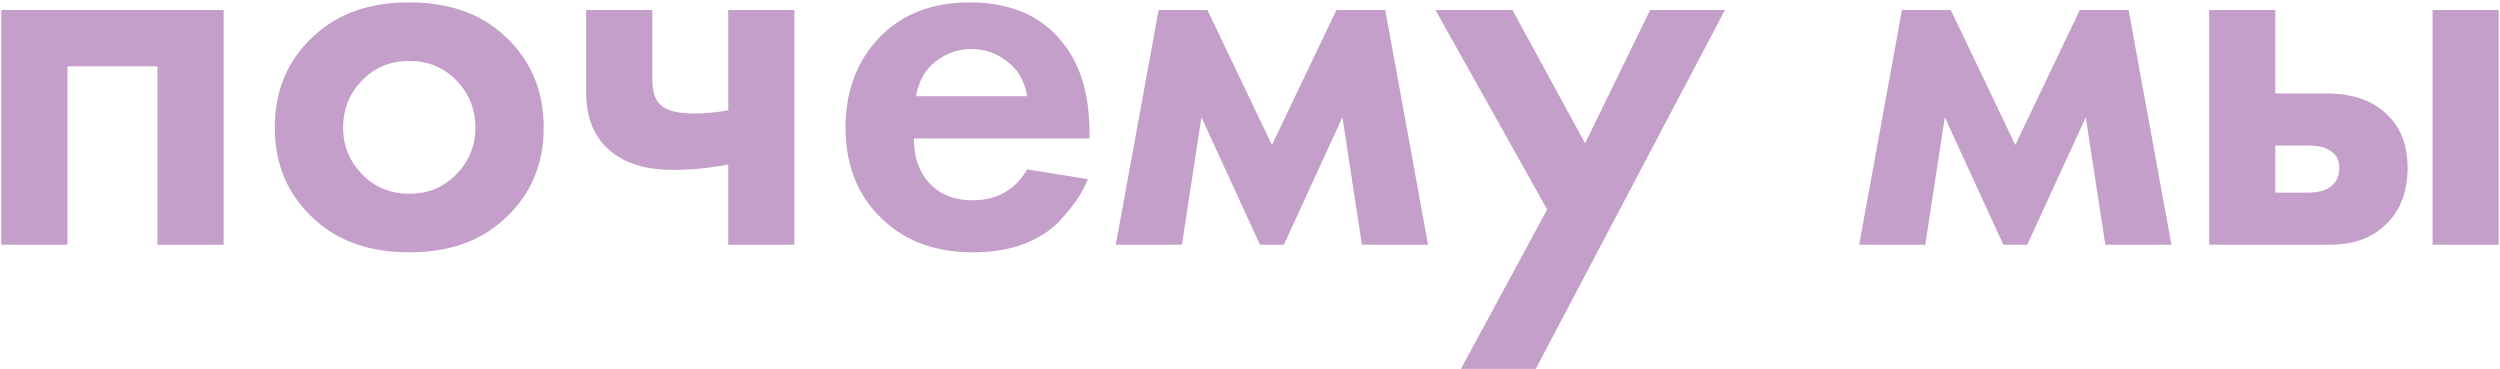 <?xml version="1.0" encoding="UTF-8"?> <svg xmlns="http://www.w3.org/2000/svg" width="664" height="98" viewBox="0 0 664 98" fill="none"> <path d="M0.352 2.648H59.392V65H41.824V17.624H17.92V65H0.352V2.648ZM83.493 9.416C89.829 3.56 98.229 0.632 108.693 0.632C119.157 0.632 127.557 3.56 133.893 9.416C140.901 15.752 144.405 23.912 144.405 33.896C144.405 43.784 140.901 51.896 133.893 58.232C127.557 64.088 119.157 67.016 108.693 67.016C98.229 67.016 89.829 64.088 83.493 58.232C76.485 51.896 72.981 43.784 72.981 33.896C72.981 23.912 76.485 15.752 83.493 9.416ZM96.165 46.28C99.525 49.736 103.701 51.464 108.693 51.464C113.685 51.464 117.861 49.736 121.221 46.28C124.581 42.824 126.261 38.696 126.261 33.896C126.261 29 124.581 24.824 121.221 21.368C117.861 17.912 113.685 16.184 108.693 16.184C103.701 16.184 99.525 17.912 96.165 21.368C92.805 24.824 91.125 29 91.125 33.896C91.125 38.696 92.805 42.824 96.165 46.28ZM193.417 65V43.688C188.425 44.648 183.529 45.128 178.729 45.128C171.145 45.128 165.337 43.208 161.305 39.368C157.561 35.816 155.689 30.92 155.689 24.68V2.648H173.257V21.08C173.257 24.248 173.977 26.504 175.417 27.848C177.049 29.384 180.025 30.152 184.345 30.152C187.225 30.152 190.249 29.864 193.417 29.288V2.648H210.985V65H193.417ZM272.815 44.984L288.943 47.576C288.271 49.304 287.359 51.032 286.207 52.76C285.151 54.392 283.471 56.456 281.167 58.952C278.863 61.352 275.743 63.32 271.807 64.856C267.871 66.296 263.359 67.016 258.271 67.016C248.479 67.016 240.511 64.088 234.367 58.232C227.839 52.088 224.575 43.976 224.575 33.896C224.575 23.912 227.743 15.752 234.079 9.416C240.031 3.56 247.855 0.632 257.551 0.632C268.111 0.632 276.223 4.04 281.887 10.856C286.879 16.808 289.375 24.968 289.375 35.336V36.776H242.719C242.719 41 243.727 44.504 245.743 47.288C248.623 51.224 252.799 53.192 258.271 53.192C264.799 53.192 269.647 50.456 272.815 44.984ZM243.295 25.544H272.815C272.143 21.512 270.367 18.44 267.487 16.328C264.703 14.12 261.535 13.016 257.983 13.016C254.527 13.016 251.359 14.12 248.479 16.328C245.695 18.536 243.967 21.608 243.295 25.544ZM296.353 65L307.729 2.648H320.689L337.825 38.504L354.961 2.648H367.921L379.297 65H361.729L356.545 31.16L340.993 65H334.657L319.105 31.16L313.921 65H296.353ZM388.025 97.976L410.921 55.64L381.257 2.648H401.705L421.001 38.072L438.281 2.648H458.153L407.897 97.976H388.025ZM493.791 65L505.167 2.648H518.127L535.263 38.504L552.399 2.648H565.359L576.734 65H559.167L553.983 31.16L538.431 65H532.095L516.543 31.16L511.359 65H493.791ZM586.758 2.648H604.326V24.824H618.006C625.302 24.824 630.87 26.936 634.71 31.16C637.878 34.52 639.462 38.984 639.462 44.552C639.462 51.368 637.254 56.648 632.838 60.392C629.286 63.464 624.63 65 618.87 65H586.758V2.648ZM604.326 51.176H612.534C615.51 51.176 617.67 50.648 619.014 49.592C620.55 48.44 621.318 46.76 621.318 44.552C621.318 42.536 620.55 41.048 619.014 40.088C617.67 39.128 615.654 38.648 612.966 38.648H604.326V51.176ZM646.086 2.648H663.654V65H646.086V2.648Z" fill="#C39FC9"></path> </svg> 